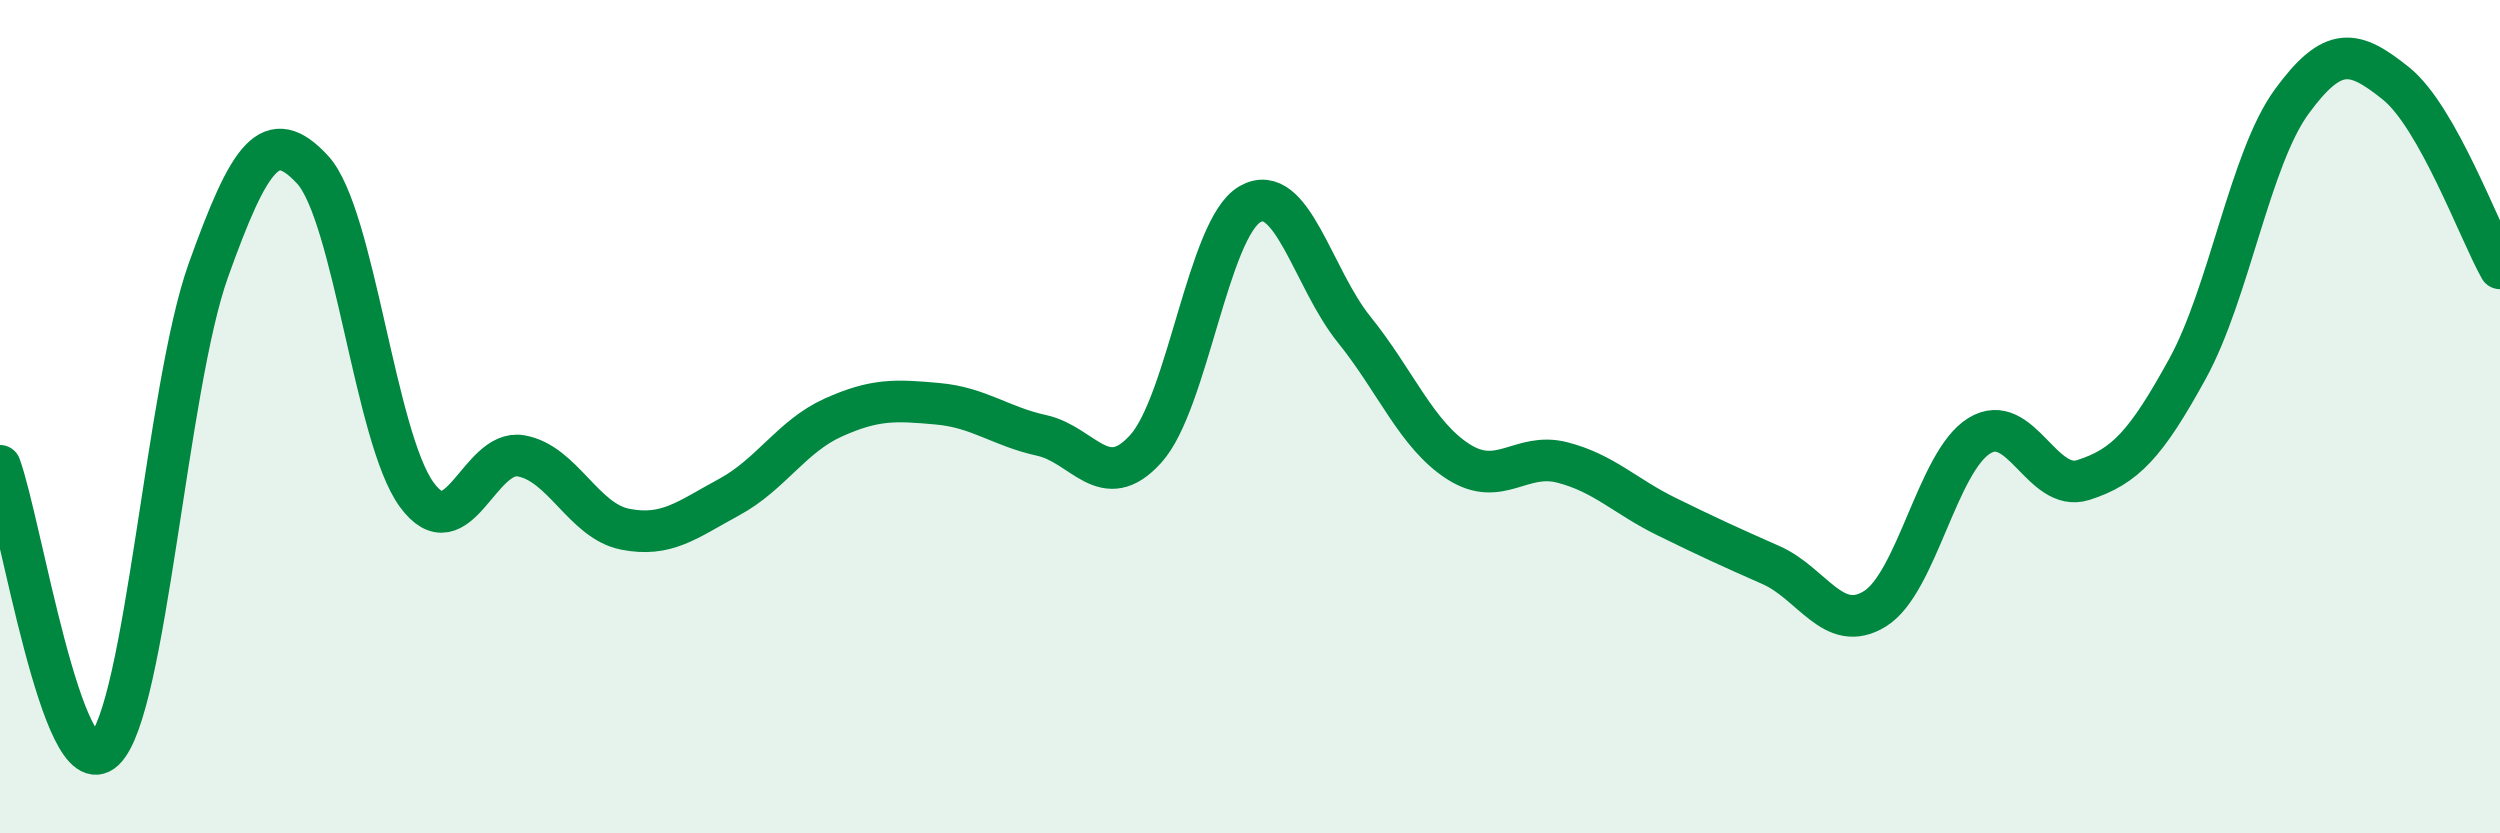 
    <svg width="60" height="20" viewBox="0 0 60 20" xmlns="http://www.w3.org/2000/svg">
      <path
        d="M 0,11.18 C 0.5,12.54 1.5,18.94 2.5,18 C 3.5,17.06 4,9.28 5,6.49 C 6,3.7 6.5,2.99 7.5,4.07 C 8.5,5.15 9,10.5 10,11.87 C 11,13.24 11.5,10.77 12.5,10.94 C 13.5,11.11 14,12.5 15,12.7 C 16,12.9 16.5,12.47 17.5,11.93 C 18.5,11.39 19,10.47 20,10.02 C 21,9.57 21.5,9.6 22.5,9.69 C 23.5,9.78 24,10.23 25,10.45 C 26,10.67 26.5,11.88 27.5,10.77 C 28.5,9.66 29,5.47 30,4.9 C 31,4.33 31.5,6.67 32.5,7.91 C 33.5,9.15 34,10.44 35,11.08 C 36,11.72 36.5,10.84 37.5,11.1 C 38.5,11.36 39,11.91 40,12.4 C 41,12.89 41.5,13.12 42.5,13.56 C 43.5,14 44,15.23 45,14.61 C 46,13.99 46.5,11.08 47.5,10.46 C 48.5,9.84 49,11.84 50,11.52 C 51,11.2 51.5,10.67 52.5,8.85 C 53.5,7.03 54,3.81 55,2.44 C 56,1.07 56.5,1.2 57.5,2 C 58.5,2.8 59.5,5.55 60,6.44L60 20L0 20Z"
        fill="#008740"
        opacity="0.1"
        stroke-linecap="round"
        stroke-linejoin="round"
      />
      <path
        d="M 0,11.18 C 0.5,12.54 1.5,18.94 2.5,18 C 3.5,17.06 4,9.28 5,6.49 C 6,3.7 6.5,2.99 7.5,4.07 C 8.5,5.15 9,10.5 10,11.87 C 11,13.24 11.5,10.77 12.5,10.94 C 13.5,11.11 14,12.5 15,12.7 C 16,12.9 16.5,12.47 17.5,11.93 C 18.5,11.39 19,10.47 20,10.02 C 21,9.57 21.5,9.6 22.5,9.69 C 23.5,9.78 24,10.23 25,10.45 C 26,10.67 26.5,11.88 27.5,10.77 C 28.5,9.66 29,5.47 30,4.9 C 31,4.33 31.5,6.67 32.5,7.91 C 33.5,9.15 34,10.44 35,11.08 C 36,11.72 36.5,10.84 37.5,11.1 C 38.5,11.36 39,11.91 40,12.4 C 41,12.89 41.5,13.12 42.5,13.56 C 43.5,14 44,15.23 45,14.61 C 46,13.99 46.5,11.08 47.5,10.46 C 48.5,9.84 49,11.84 50,11.52 C 51,11.2 51.5,10.67 52.5,8.85 C 53.5,7.03 54,3.81 55,2.44 C 56,1.07 56.5,1.2 57.5,2 C 58.5,2.8 59.5,5.55 60,6.44"
        stroke="#008740"
        stroke-width="1"
        fill="none"
        stroke-linecap="round"
        stroke-linejoin="round"
      />
    </svg>
  